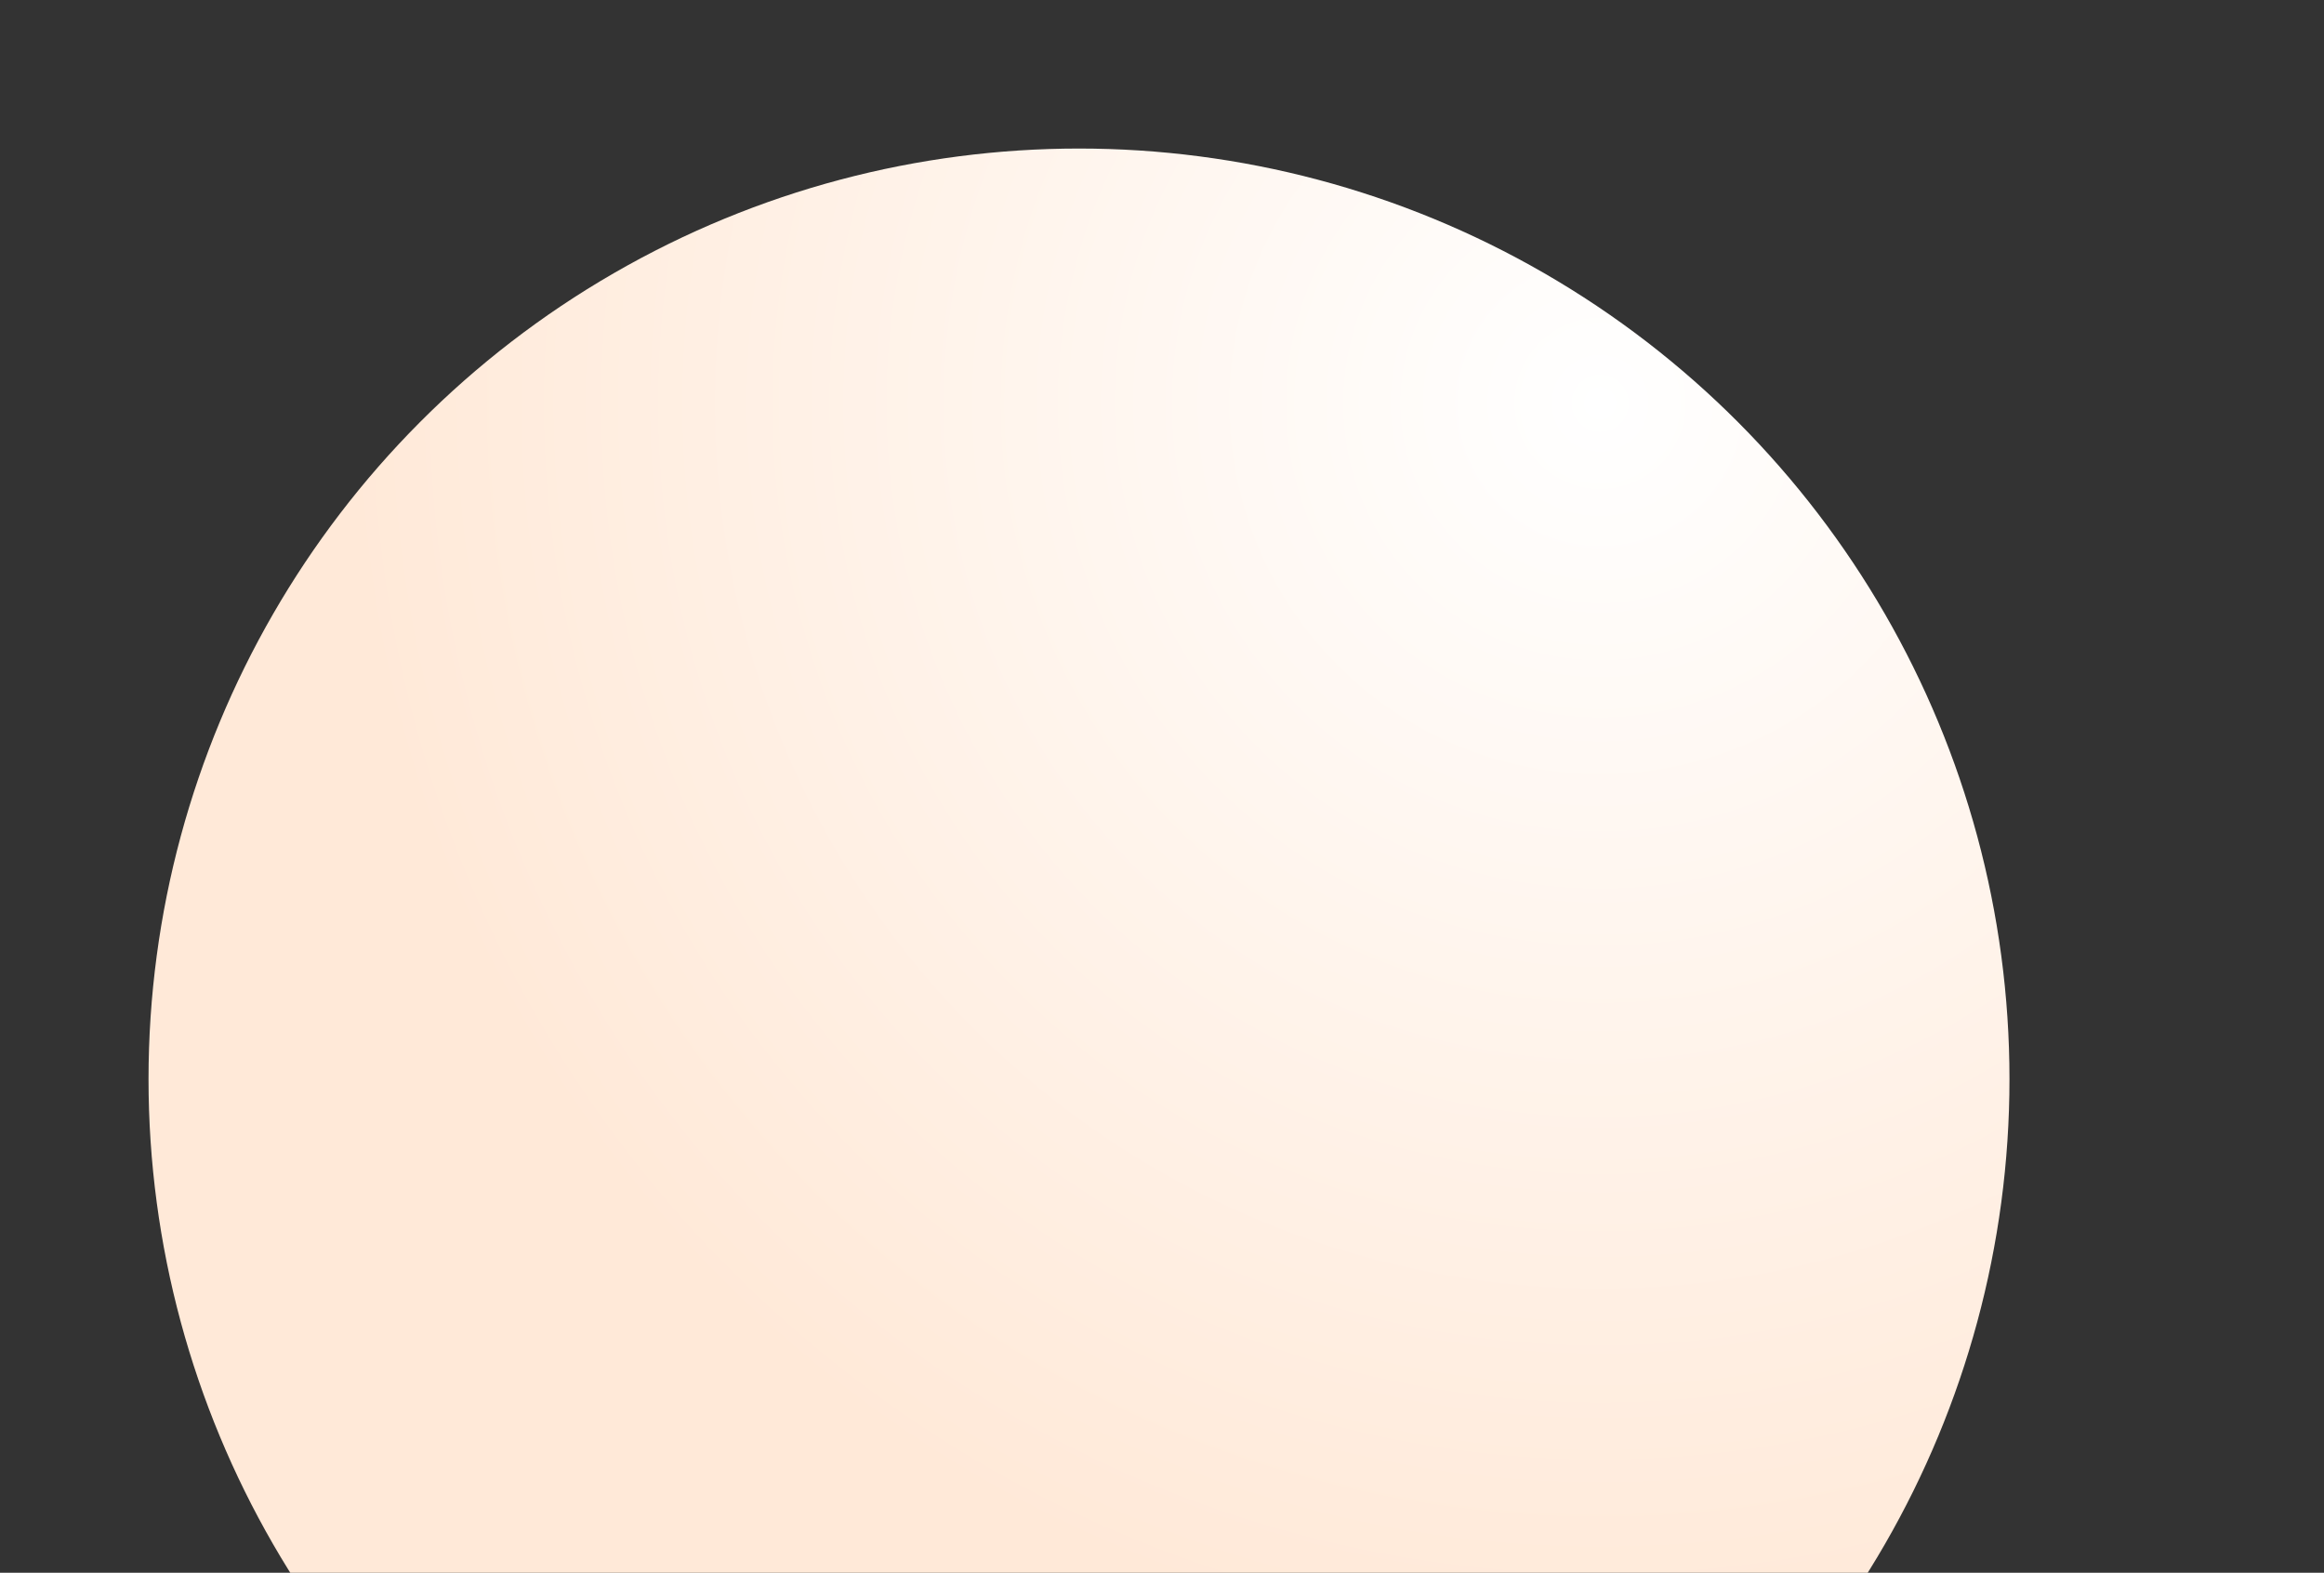 <svg xmlns="http://www.w3.org/2000/svg" xmlns:xlink="http://www.w3.org/1999/xlink" width="266" height="180" viewBox="0 0 266 180"><rect x="0" y="0" width="266" height="180" fill="#333333" stroke="none"/><defs><style>.a{fill:#fff;stroke:#707070;}.b{clip-path:url(#a);}.c{fill:url(#b);}</style><clipPath id="a"><rect class="a" width="266" height="180" transform="translate(16 493)"/></clipPath><radialGradient id="b" cx="0.776" cy="0.139" r="0.669" gradientTransform="matrix(-0.553, 0.833, -0.833, -0.553, 1.322, -0.431)" gradientUnits="objectBoundingBox"><stop offset="0" stop-color="#fff"/><stop offset="1" stop-color="#ffe9d8"/></radialGradient></defs><g class="b" transform="translate(-16 -493)"><circle class="c" cx="106.5" cy="106.5" r="106.5" transform="translate(33 510)"/></g></svg>